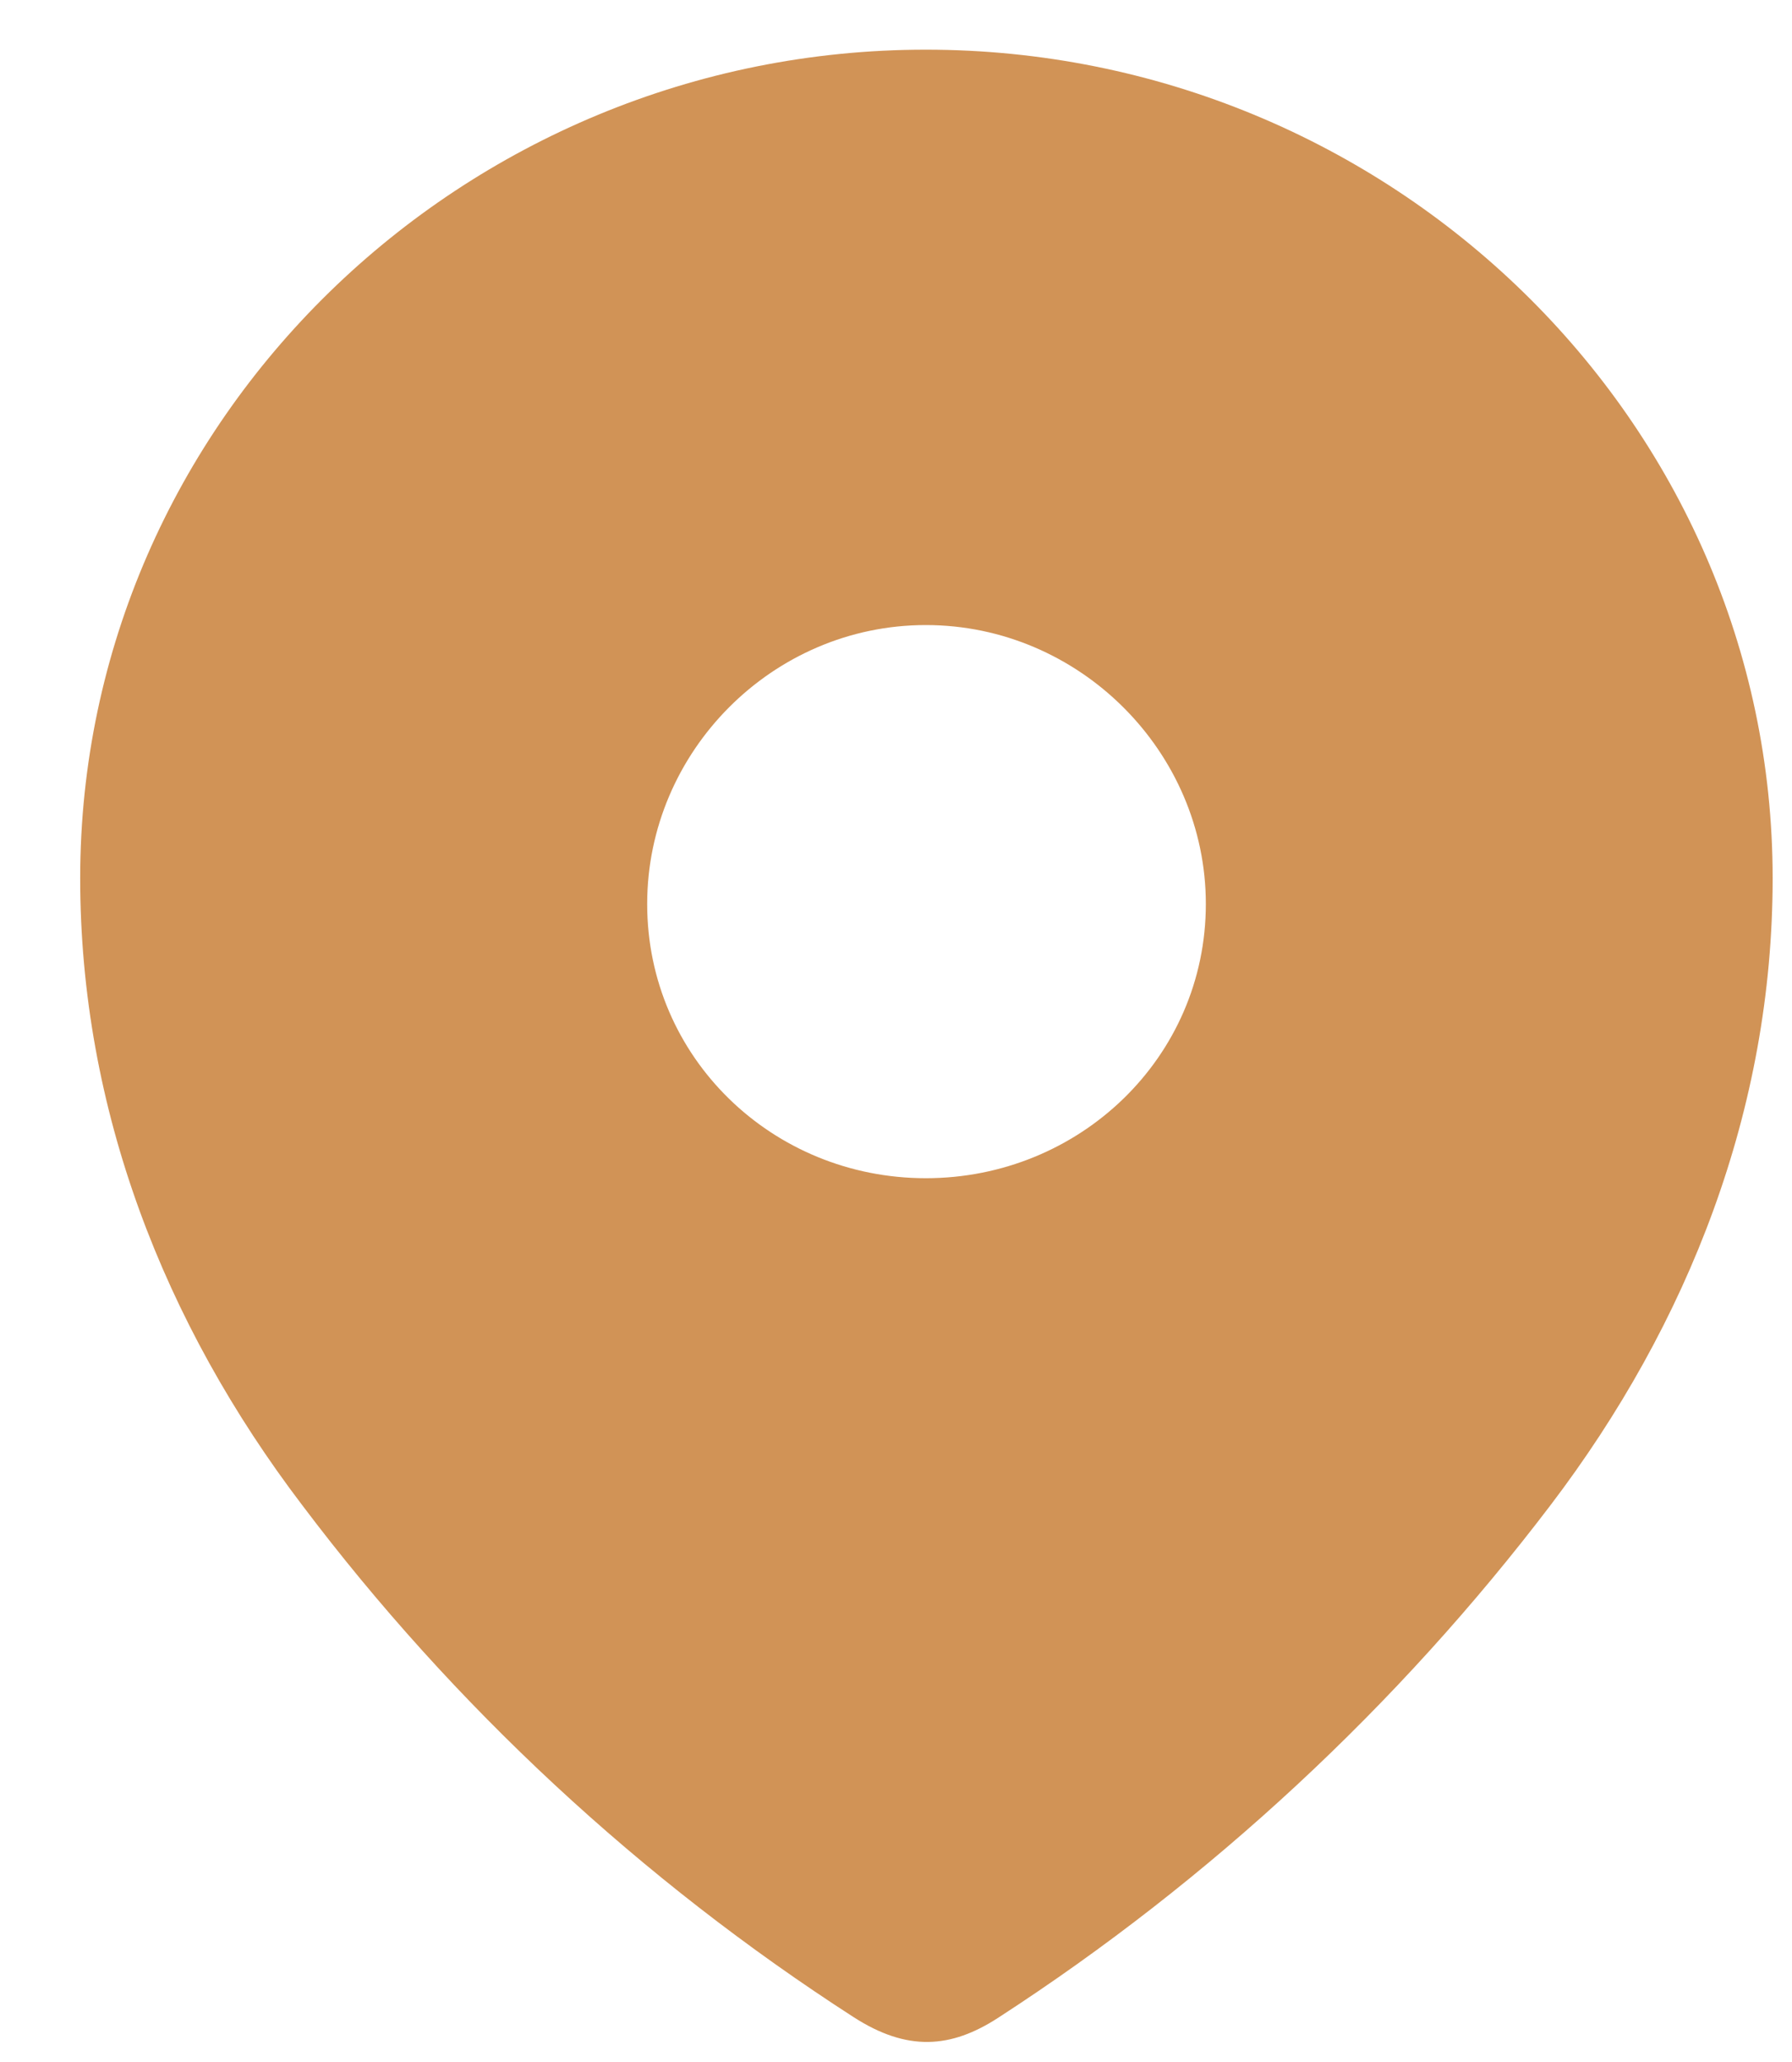<svg width="20" height="23" viewBox="0 0 20 23" fill="none" xmlns="http://www.w3.org/2000/svg">
<path fill-rule="evenodd" clip-rule="evenodd" d="M0.895 9.796C0.895 4.685 5.166 0.554 10.332 0.554C15.513 0.554 19.784 4.685 19.784 9.796C19.784 12.371 18.847 14.762 17.305 16.789C15.605 19.025 13.508 20.972 11.149 22.501C10.609 22.855 10.121 22.881 9.529 22.501C7.155 20.972 5.059 19.025 3.373 16.789C1.83 14.762 0.895 12.371 0.895 9.796ZM7.223 10.083C7.223 11.796 8.62 13.142 10.333 13.142C12.047 13.142 13.458 11.796 13.458 10.083C13.458 8.385 12.047 6.972 10.333 6.972C8.62 6.972 7.223 8.385 7.223 10.083Z" fill="#D19356"/>
</svg>
